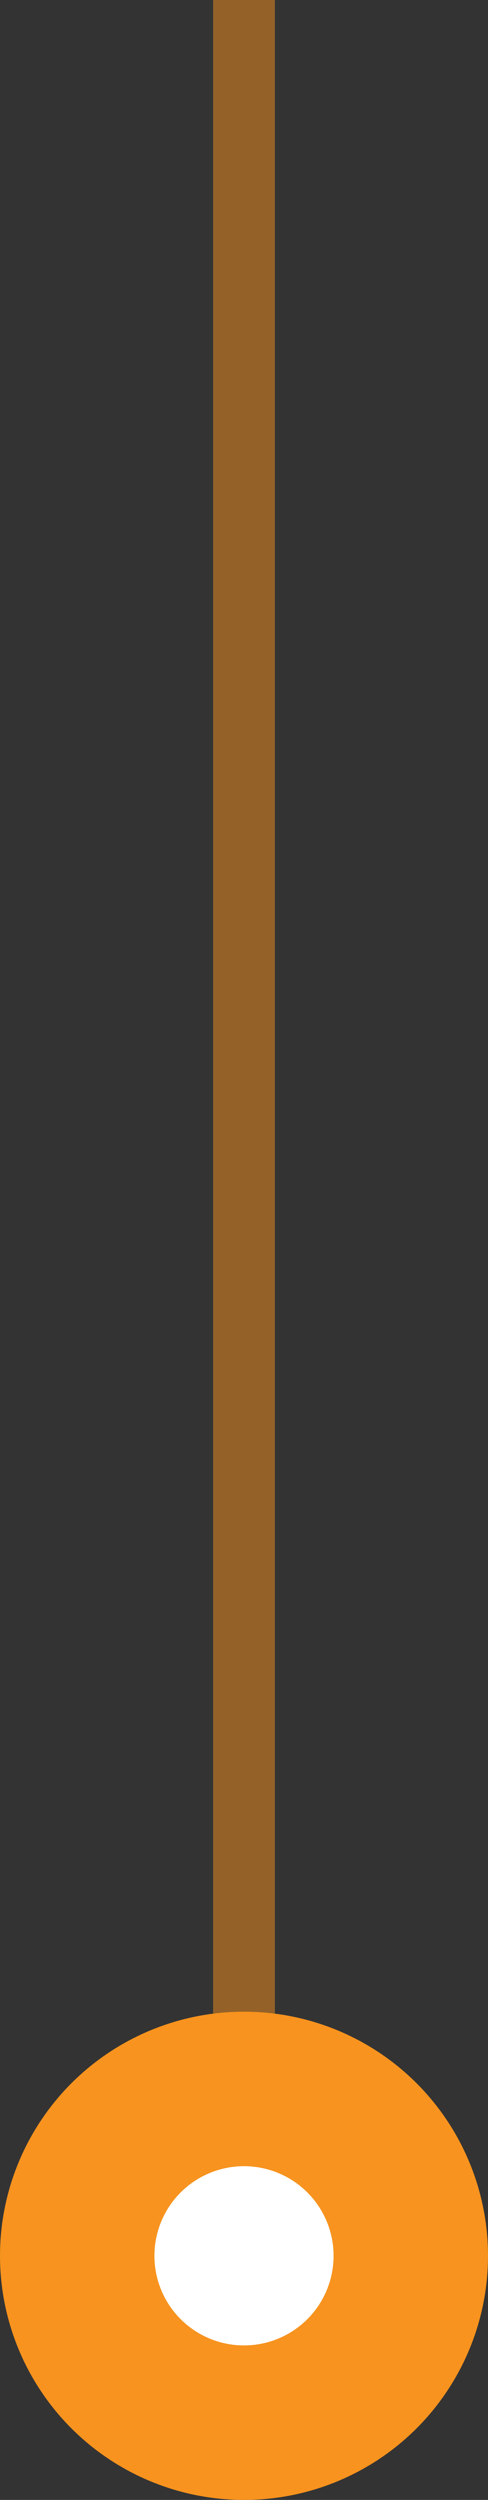 <svg xmlns="http://www.w3.org/2000/svg" viewBox="0 0 15.8 80.9"><rect x="0" y="0" width="15.8" height="80.9" fill="#333333" stroke="none"/><defs><style>.cls-1{fill:none;stroke:#f7931e;stroke-miterlimit:10;stroke-width:2px;opacity:0.5;}.cls-2{fill:#f7931e;}.cls-3{fill:#fff;}</style></defs><title>A-海巡署網頁優化-ol</title><g id="深藍-署長專欄"><line class="cls-1" x1="7.9" x2="7.9" y2="73"/><circle class="cls-2" cx="7.9" cy="73" r="7.9"/><path class="cls-3" d="M5,73a2.9,2.9,0,1,1,2.9,2.9A2.9,2.9,0,0,1,5,73Z"/></g></svg>